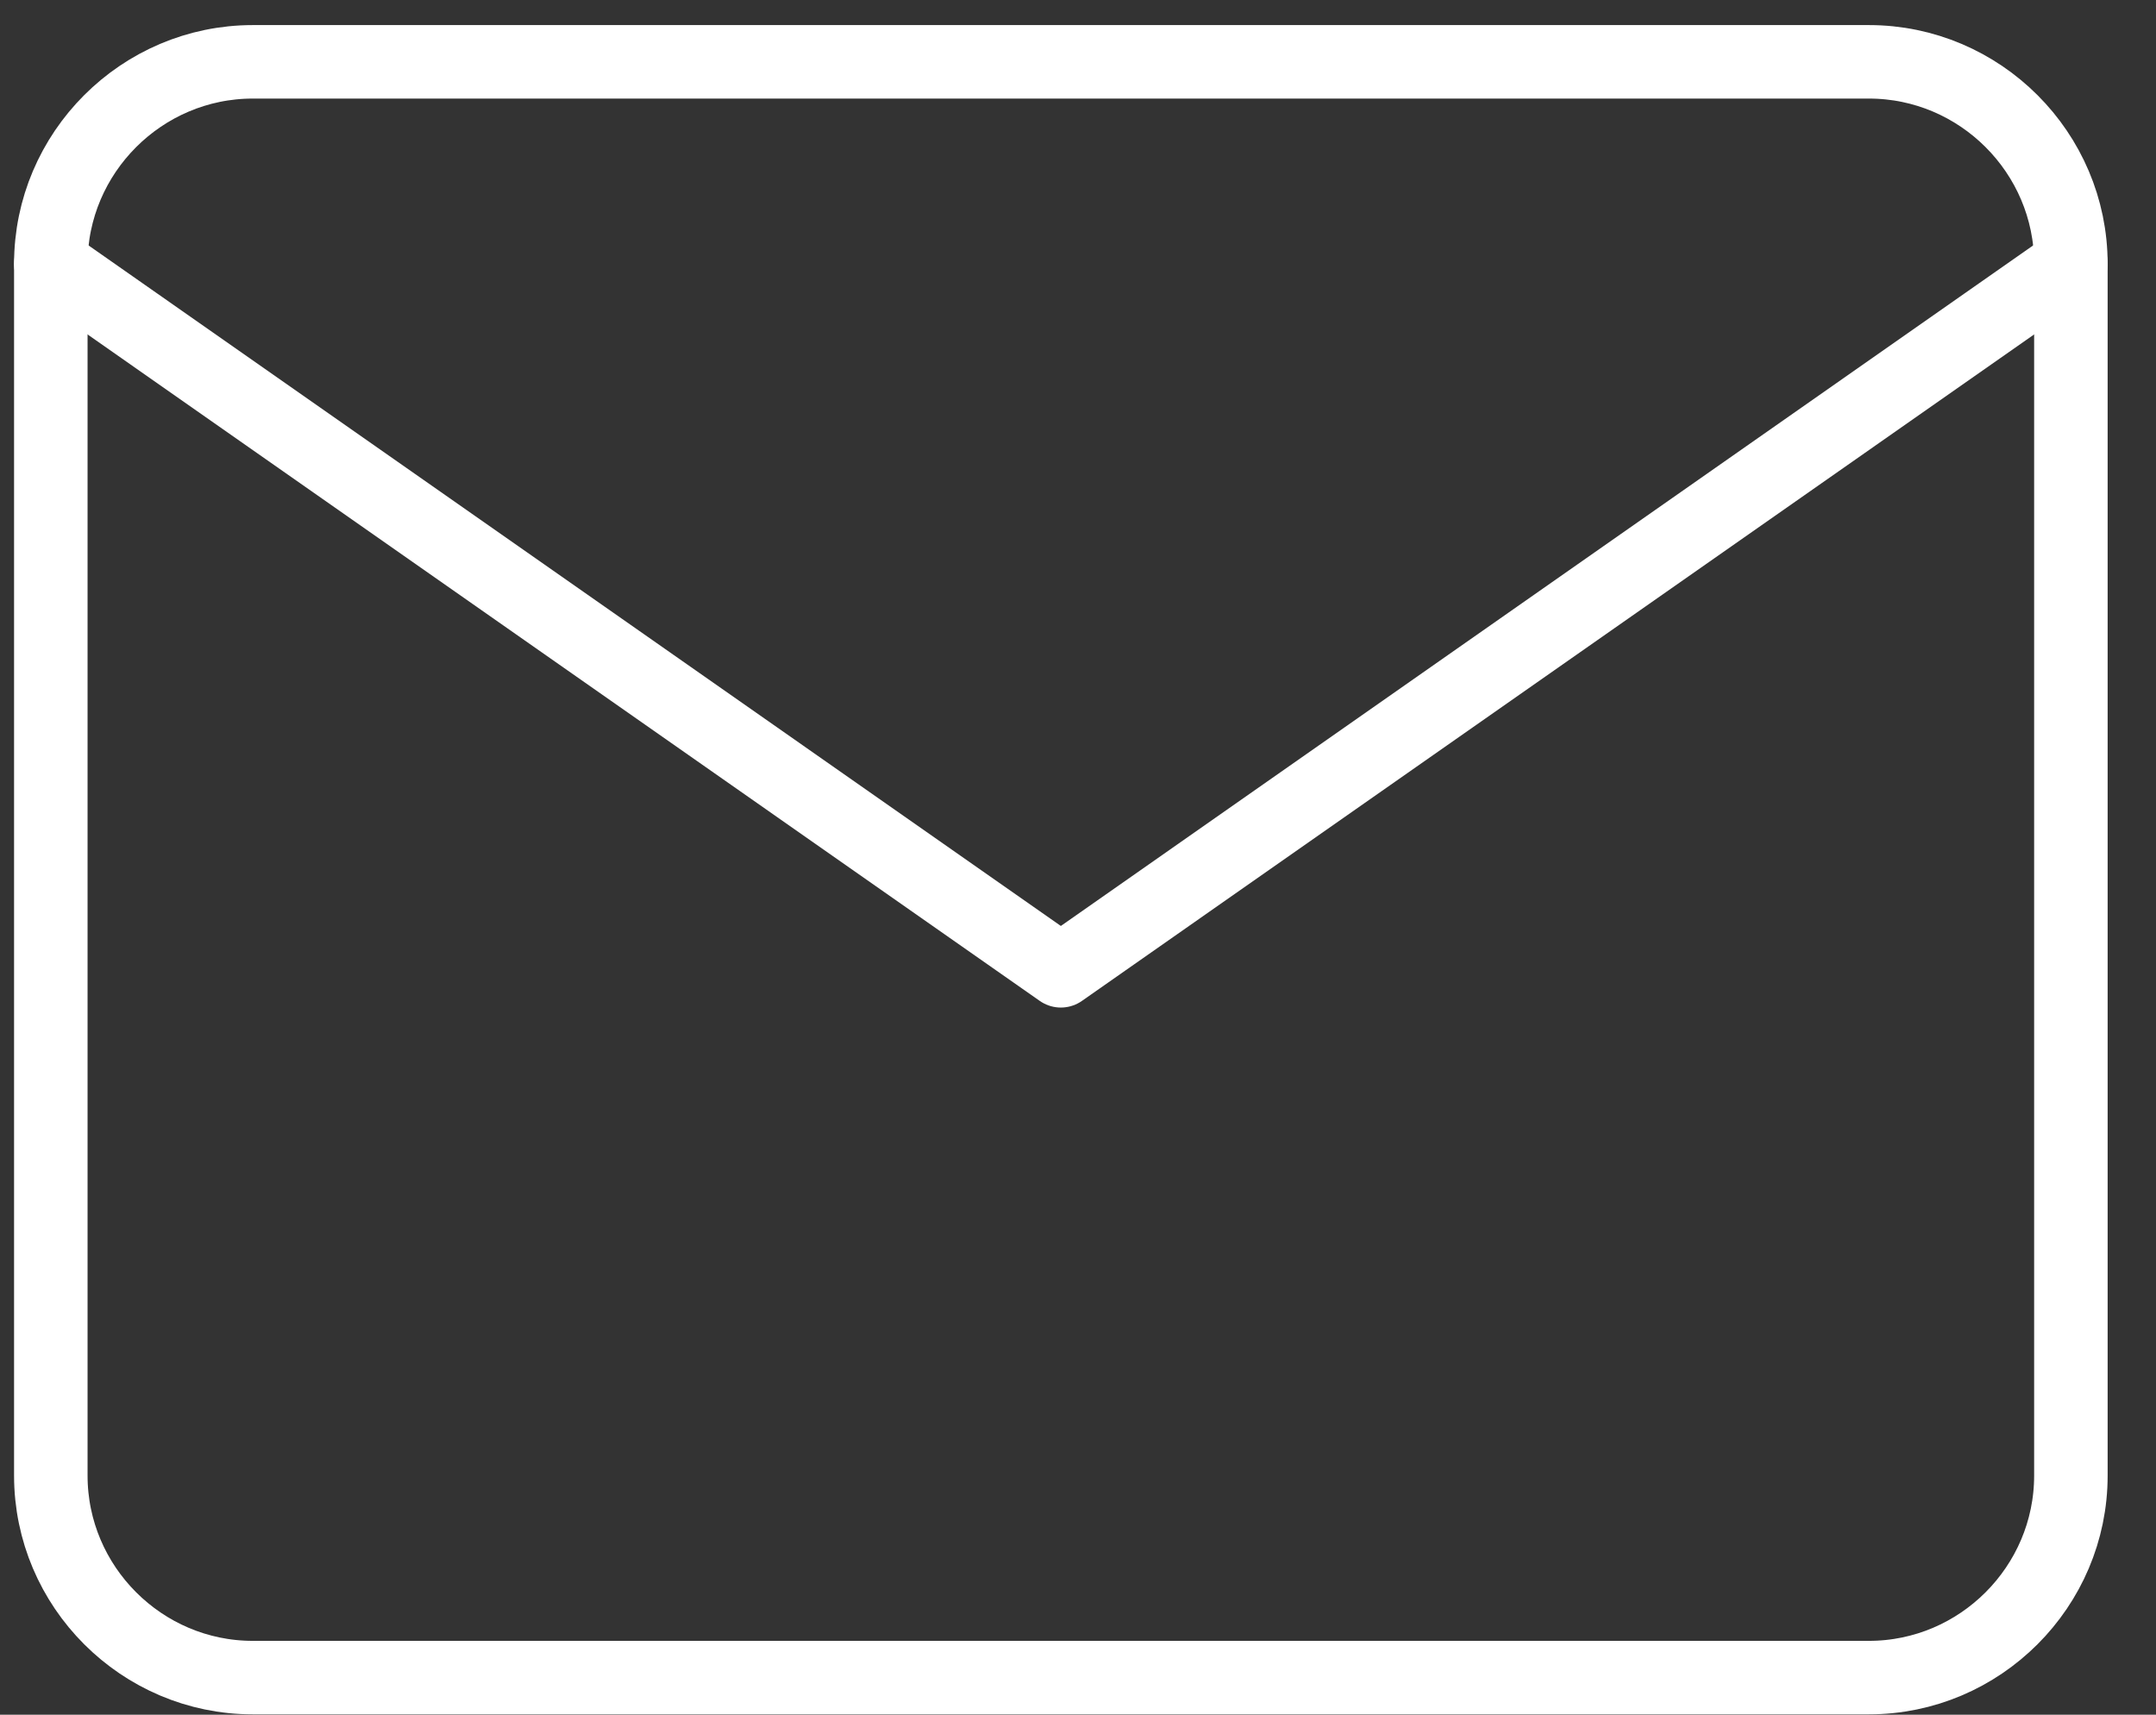 <svg width="44" height="35" viewBox="0 0 44 35" fill="none" xmlns="http://www.w3.org/2000/svg">
<rect x="0" y="0" width="44" height="35" fill="#333333" stroke="none"/>
<path d="M5.159 1.262H38.141C40.408 1.262 42.263 3.117 42.263 5.384V30.12C42.263 32.388 40.408 34.243 38.141 34.243H5.159C2.892 34.243 1.037 32.388 1.037 30.12V5.384C1.037 3.117 2.892 1.262 5.159 1.262Z" stroke="white" stroke-width="1.5" stroke-linecap="round" stroke-linejoin="round"/>
<path d="M42.263 5.386L21.65 19.816L1.037 5.386" stroke="white" stroke-width="1.5" stroke-linecap="round" stroke-linejoin="round"/>
</svg>
